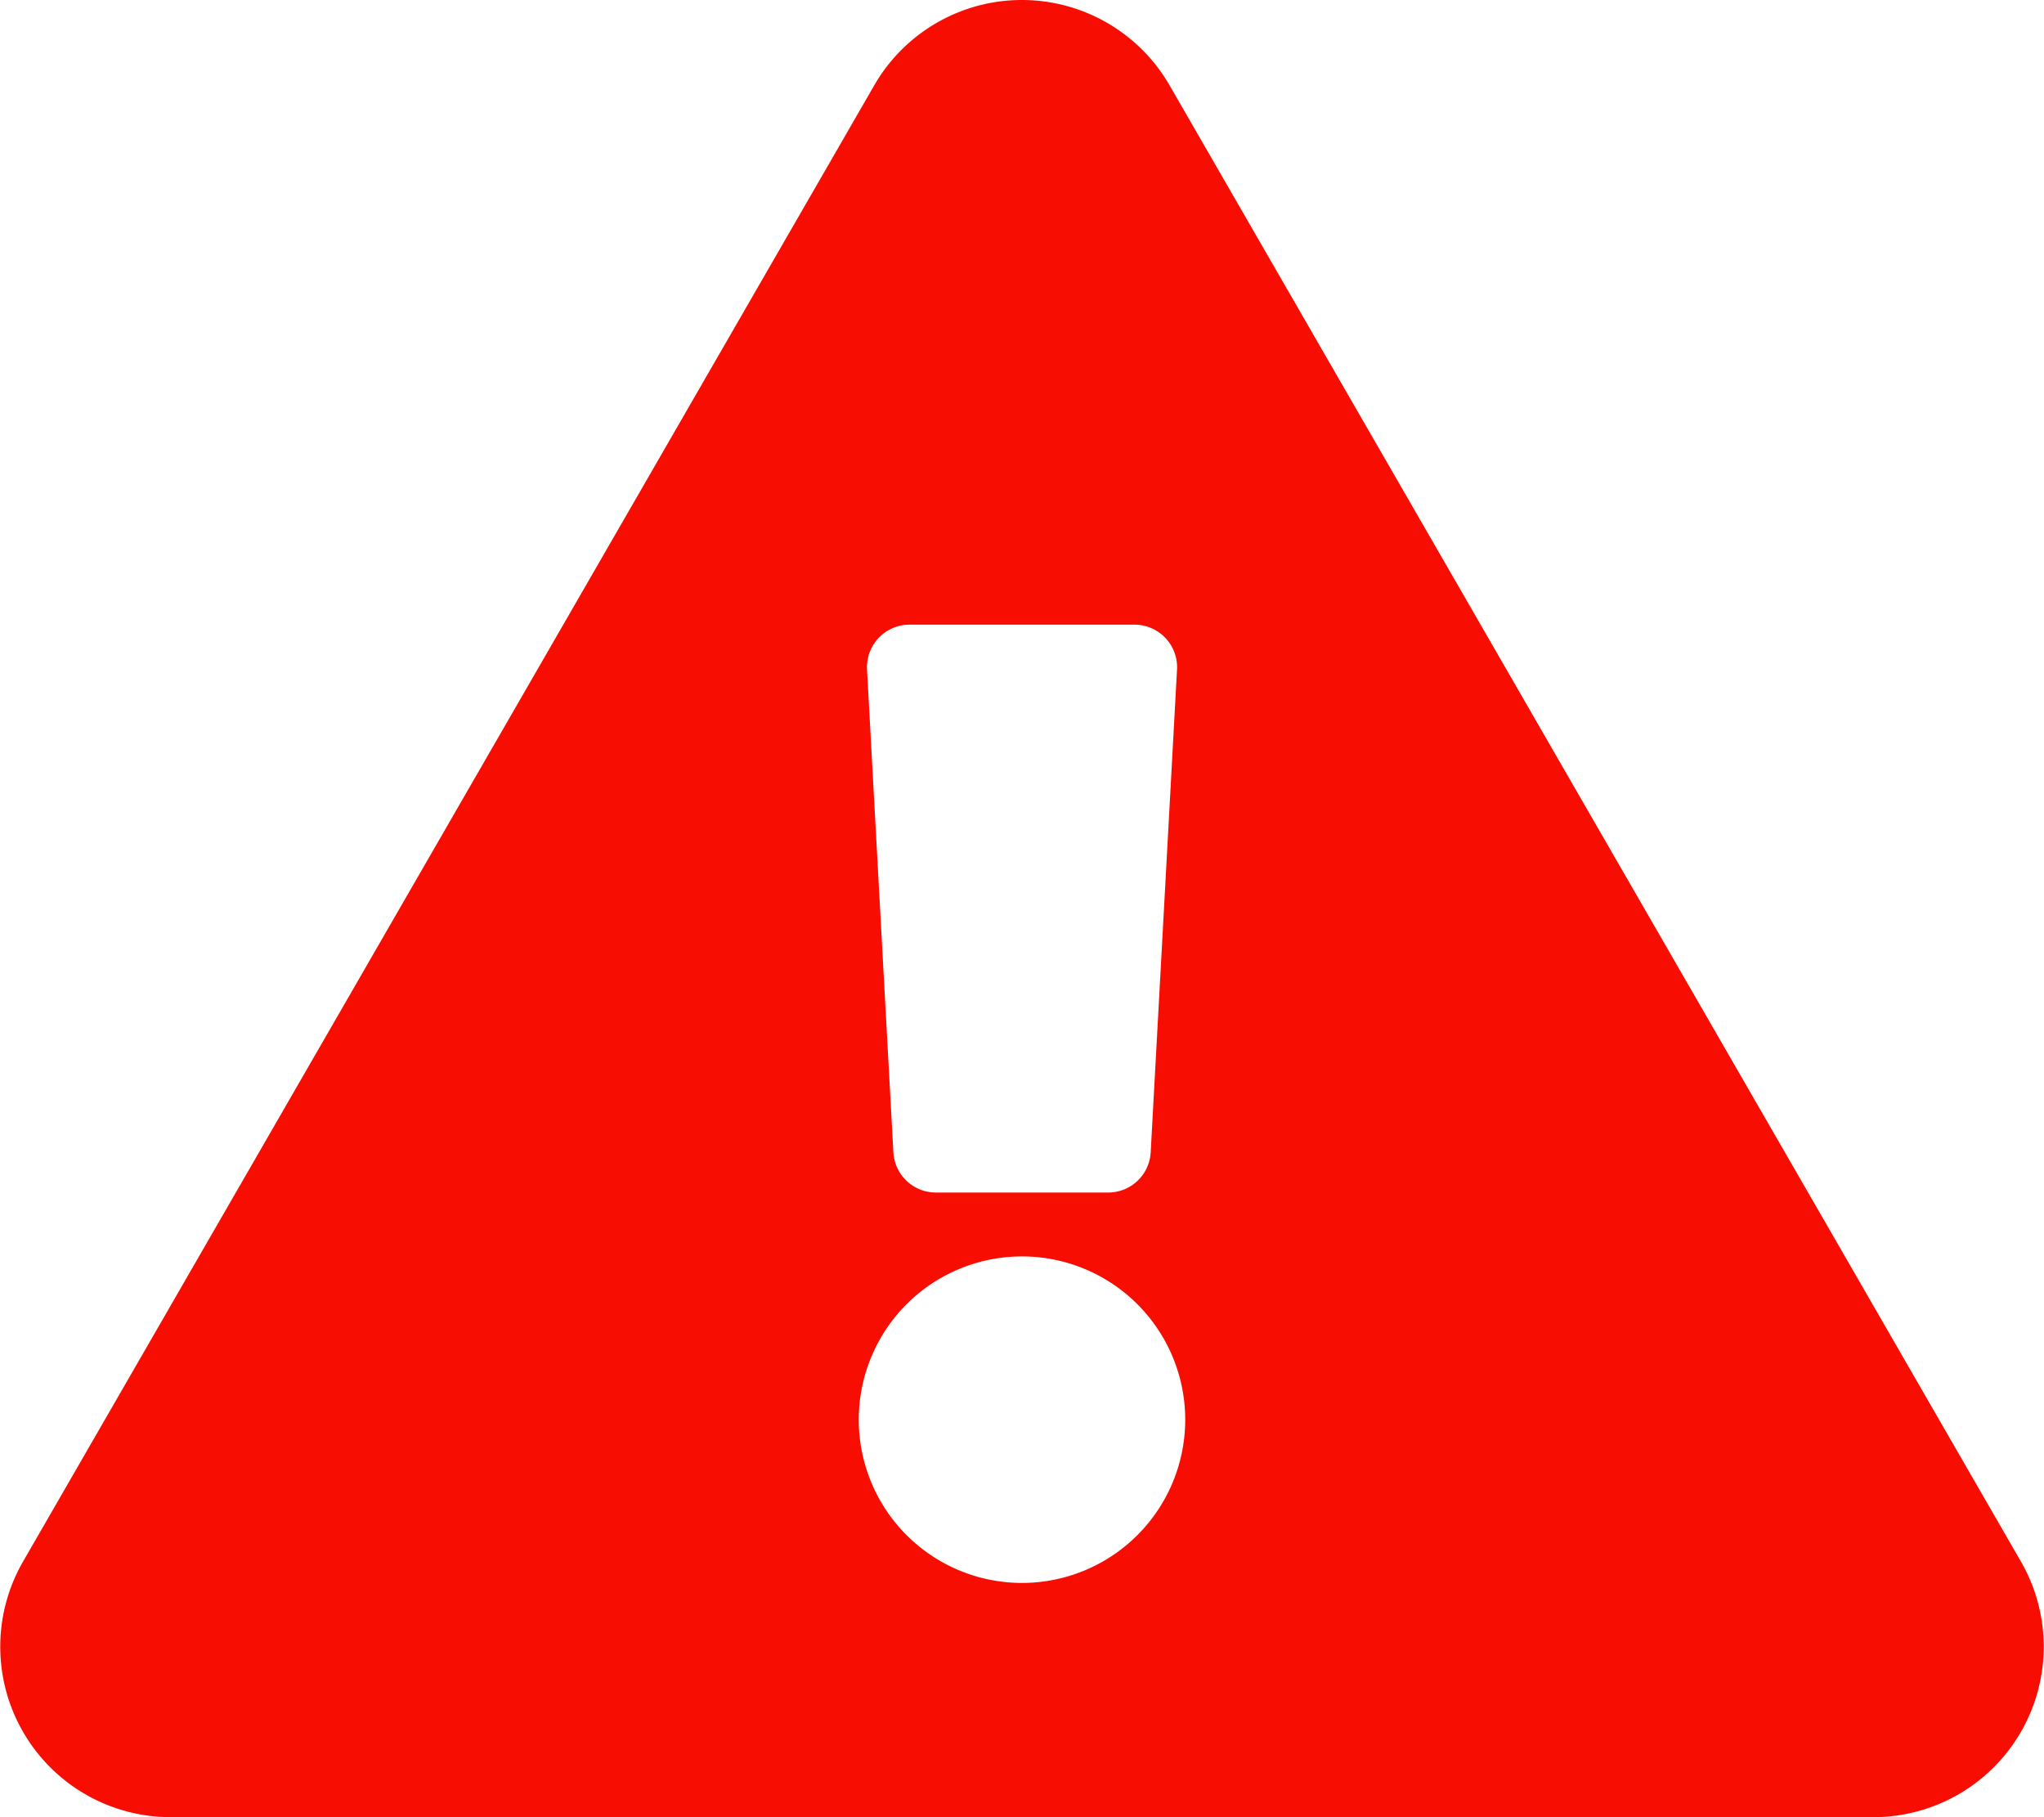 <svg xmlns="http://www.w3.org/2000/svg" width="86.027" height="76.469" viewBox="0 0 86.027 76.469">
  <path id="exclamation-triangle" d="M85.059,65.717a7.173,7.173,0,0,1-6.21,10.751H7.177A7.173,7.173,0,0,1,.967,65.717L36.8,3.582a7.173,7.173,0,0,1,12.419,0L85.059,65.717ZM43.013,52.871a6.87,6.87,0,1,0,6.87,6.87A6.87,6.87,0,0,0,43.013,52.871ZM36.491,28.176,37.6,48.488a1.792,1.792,0,0,0,1.79,1.695h7.25a1.792,1.792,0,0,0,1.79-1.695l1.108-20.312a1.792,1.792,0,0,0-1.79-1.89H38.28a1.792,1.792,0,0,0-1.789,1.89Z" transform="translate(0)" fill="#f70d01"/>
</svg>
